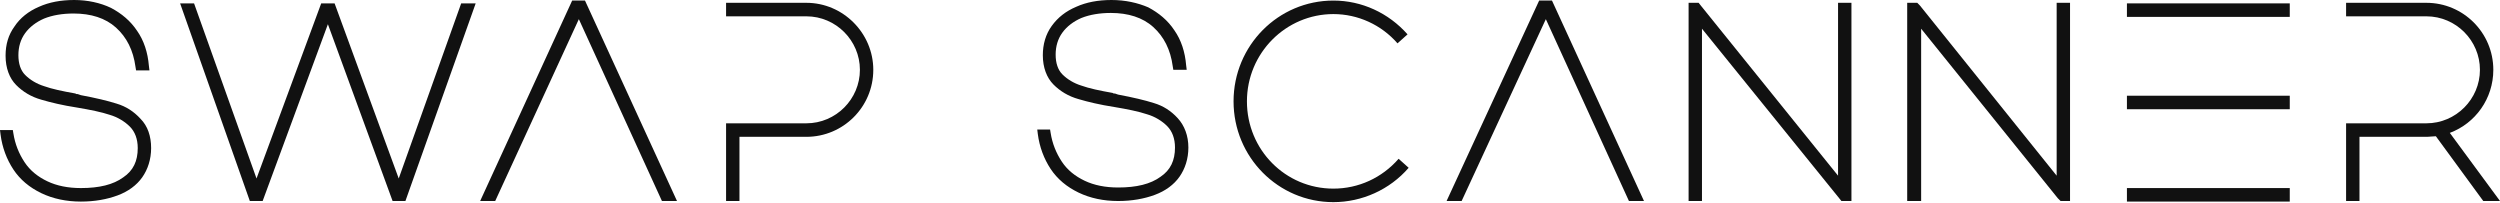 <svg width="296" height="24" viewBox="0 0 296 24" fill="none" xmlns="http://www.w3.org/2000/svg">
<g clip-path="url(#clip0_2421_120)">
<path d="M16.639 14.067C15.847 13.2 14.922 12.6 13.8 12.267C12.743 11.933 11.357 11.6 9.574 11.267C9.508 11.267 9.442 11.2 9.376 11.2C9.244 11.133 9.178 11.133 9.046 11.133L8.914 11.067C7.395 10.8 6.141 10.533 5.216 10.2C4.358 9.933 3.565 9.467 2.971 8.867C2.443 8.333 2.179 7.533 2.179 6.533C2.179 5.533 2.443 4.667 2.971 3.933C3.499 3.2 4.292 2.6 5.216 2.2C6.207 1.8 7.395 1.6 8.716 1.6C10.762 1.6 12.479 2.133 13.734 3.267C14.988 4.4 15.78 5.933 16.045 7.933L16.111 8.333H17.695L17.629 7.8C17.497 6.2 17.035 4.8 16.243 3.667C15.45 2.467 14.394 1.6 13.139 0.933C11.885 0.333 10.366 0 8.782 0C7.197 0 5.81 0.267 4.622 0.8C3.367 1.333 2.377 2.133 1.717 3.133C0.99 4.133 0.66 5.267 0.66 6.6C0.66 8.067 1.122 9.267 1.915 10.067C2.707 10.867 3.698 11.467 4.886 11.8C6.008 12.133 7.395 12.467 9.112 12.733C10.696 13 12.017 13.267 13.007 13.6C13.932 13.867 14.79 14.4 15.384 15C15.979 15.6 16.309 16.467 16.309 17.533C16.309 19.067 15.78 20.2 14.592 21C13.403 21.867 11.753 22.267 9.574 22.267C8.055 22.267 6.735 22 5.612 21.467C4.49 20.933 3.565 20.2 2.905 19.2C2.245 18.2 1.783 17.067 1.585 15.8L1.519 15.4H0L0.066 15.933C0.264 17.467 0.792 18.867 1.585 20.067C2.377 21.267 3.499 22.2 4.886 22.867C6.273 23.533 7.857 23.867 9.574 23.867C11.225 23.867 12.677 23.6 13.932 23.133C15.186 22.667 16.177 21.933 16.837 21C17.497 20.067 17.893 18.867 17.893 17.533C17.893 16.133 17.497 14.933 16.639 14.067Z" fill="#111111"/>
<path d="M139.449 14C138.657 13.133 137.733 12.533 136.61 12.2C135.554 11.867 134.167 11.533 132.384 11.2C132.318 11.2 132.252 11.133 132.186 11.133C132.054 11.067 131.988 11.067 131.856 11.067L131.724 11C130.206 10.733 128.951 10.467 128.027 10.133C127.168 9.867 126.376 9.4 125.782 8.8C125.254 8.267 124.989 7.467 124.989 6.467C124.989 5.467 125.254 4.6 125.782 3.867C126.31 3.133 127.102 2.533 128.027 2.133C129.017 1.733 130.206 1.533 131.526 1.533C133.573 1.533 135.29 2.067 136.544 3.2C137.799 4.333 138.591 5.867 138.855 7.867L138.921 8.267H140.506L140.44 7.733C140.308 6.133 139.846 4.733 139.053 3.6C138.261 2.4 137.204 1.533 135.95 0.867C134.695 0.333 133.243 0 131.592 0C130.008 0 128.621 0.267 127.432 0.8C126.178 1.333 125.254 2.067 124.527 3.067C123.801 4.067 123.471 5.267 123.471 6.533C123.471 8 123.933 9.2 124.725 10C125.518 10.8 126.508 11.4 127.697 11.733C128.819 12.067 130.206 12.4 131.922 12.667C133.507 12.933 134.827 13.2 135.818 13.533C136.742 13.8 137.601 14.333 138.195 14.933C138.789 15.533 139.119 16.4 139.119 17.467C139.119 19 138.591 20.133 137.403 20.933C136.214 21.8 134.563 22.2 132.384 22.2C130.866 22.2 129.545 21.933 128.423 21.4C127.3 20.867 126.376 20.133 125.716 19.133C125.055 18.133 124.593 17 124.395 15.733L124.329 15.333H122.811L122.877 15.867C123.075 17.4 123.603 18.8 124.395 20C125.188 21.2 126.31 22.133 127.697 22.8C129.083 23.467 130.668 23.8 132.384 23.8C134.035 23.8 135.488 23.533 136.742 23.067C137.997 22.6 138.987 21.867 139.647 20.933C140.308 20 140.704 18.8 140.704 17.467C140.704 16.067 140.242 14.867 139.449 14Z" fill="#111111"/>
<path d="M87.552 23.8H85.967V14.6H95.475C98.974 14.6 101.813 11.733 101.813 8.267C101.813 4.8 98.974 1.933 95.475 1.933H85.967V0.333H95.475C99.832 0.333 103.398 3.933 103.398 8.267C103.398 12.667 99.832 16.2 95.475 16.2H87.552V23.8Z" fill="#111111"/>
<path d="M58.632 23.8L68.536 2.267L78.374 23.8H80.157L69.263 0.067H67.744L56.85 23.8H58.632Z" fill="#111111"/>
<path d="M173.058 23.8L183.028 2.267L192.866 23.8H194.649L183.755 0.067H182.236L171.275 23.8H173.058Z" fill="#111111"/>
<path d="M54.604 0.4L47.209 21.133L39.616 0.4H38.031L30.372 21.133L22.977 0.4H21.326L29.58 23.8H31.098L38.823 2.867L46.483 23.8H48.001L56.321 0.4H54.604Z" fill="#111111"/>
<path d="M157.872 23.933C151.335 23.933 146.053 18.6 146.053 12C146.053 5.4 151.335 0.067 157.872 0.067C161.239 0.067 164.408 1.533 166.653 4.067L165.465 5.133C163.55 2.933 160.777 1.667 157.872 1.667C152.259 1.667 147.637 6.267 147.637 12C147.637 17.733 152.193 22.333 157.872 22.333C160.843 22.333 163.616 21.067 165.597 18.8L166.785 19.867C164.54 22.467 161.239 23.933 157.872 23.933Z" fill="#111111"/>
<path d="M201.514 23.8H199.93V0.333H201.118L201.382 0.667L217.625 20.8V0.333H219.21V23.8H218.021L217.757 23.467L201.514 3.4V23.8Z" fill="#111111"/>
<path d="M227.463 23.8H225.812V0.333H227.001L227.331 0.667L243.508 20.8V0.333H245.092V23.8H243.97L243.64 23.467L227.463 3.4V23.8Z" fill="#111111"/>
<path d="M271.108 11.333H251.828V12.933H271.108V11.333Z" fill="#111111"/>
<path d="M271.108 22.267H251.828V23.867H271.108V22.267Z" fill="#111111"/>
<path d="M271.108 0.4H251.828V2H271.108V0.4Z" fill="#111111"/>
<path d="M296.001 23.8L290.058 15.733C293.096 14.6 295.209 11.667 295.209 8.267C295.209 3.867 291.643 0.333 287.285 0.333H277.777V1.933H287.285C290.785 1.933 293.624 4.8 293.624 8.267C293.624 11.733 290.785 14.6 287.285 14.6H277.777V23.8H279.362V16.2H287.285C287.681 16.2 288.012 16.133 288.408 16.133L294.02 23.8H296.001Z" fill="#111111"/>
</g>
<defs>
<clipPath id="clip0_2421_120">
<rect width="296" height="24" fill="white"/>
</clipPath>
</defs>
</svg>

